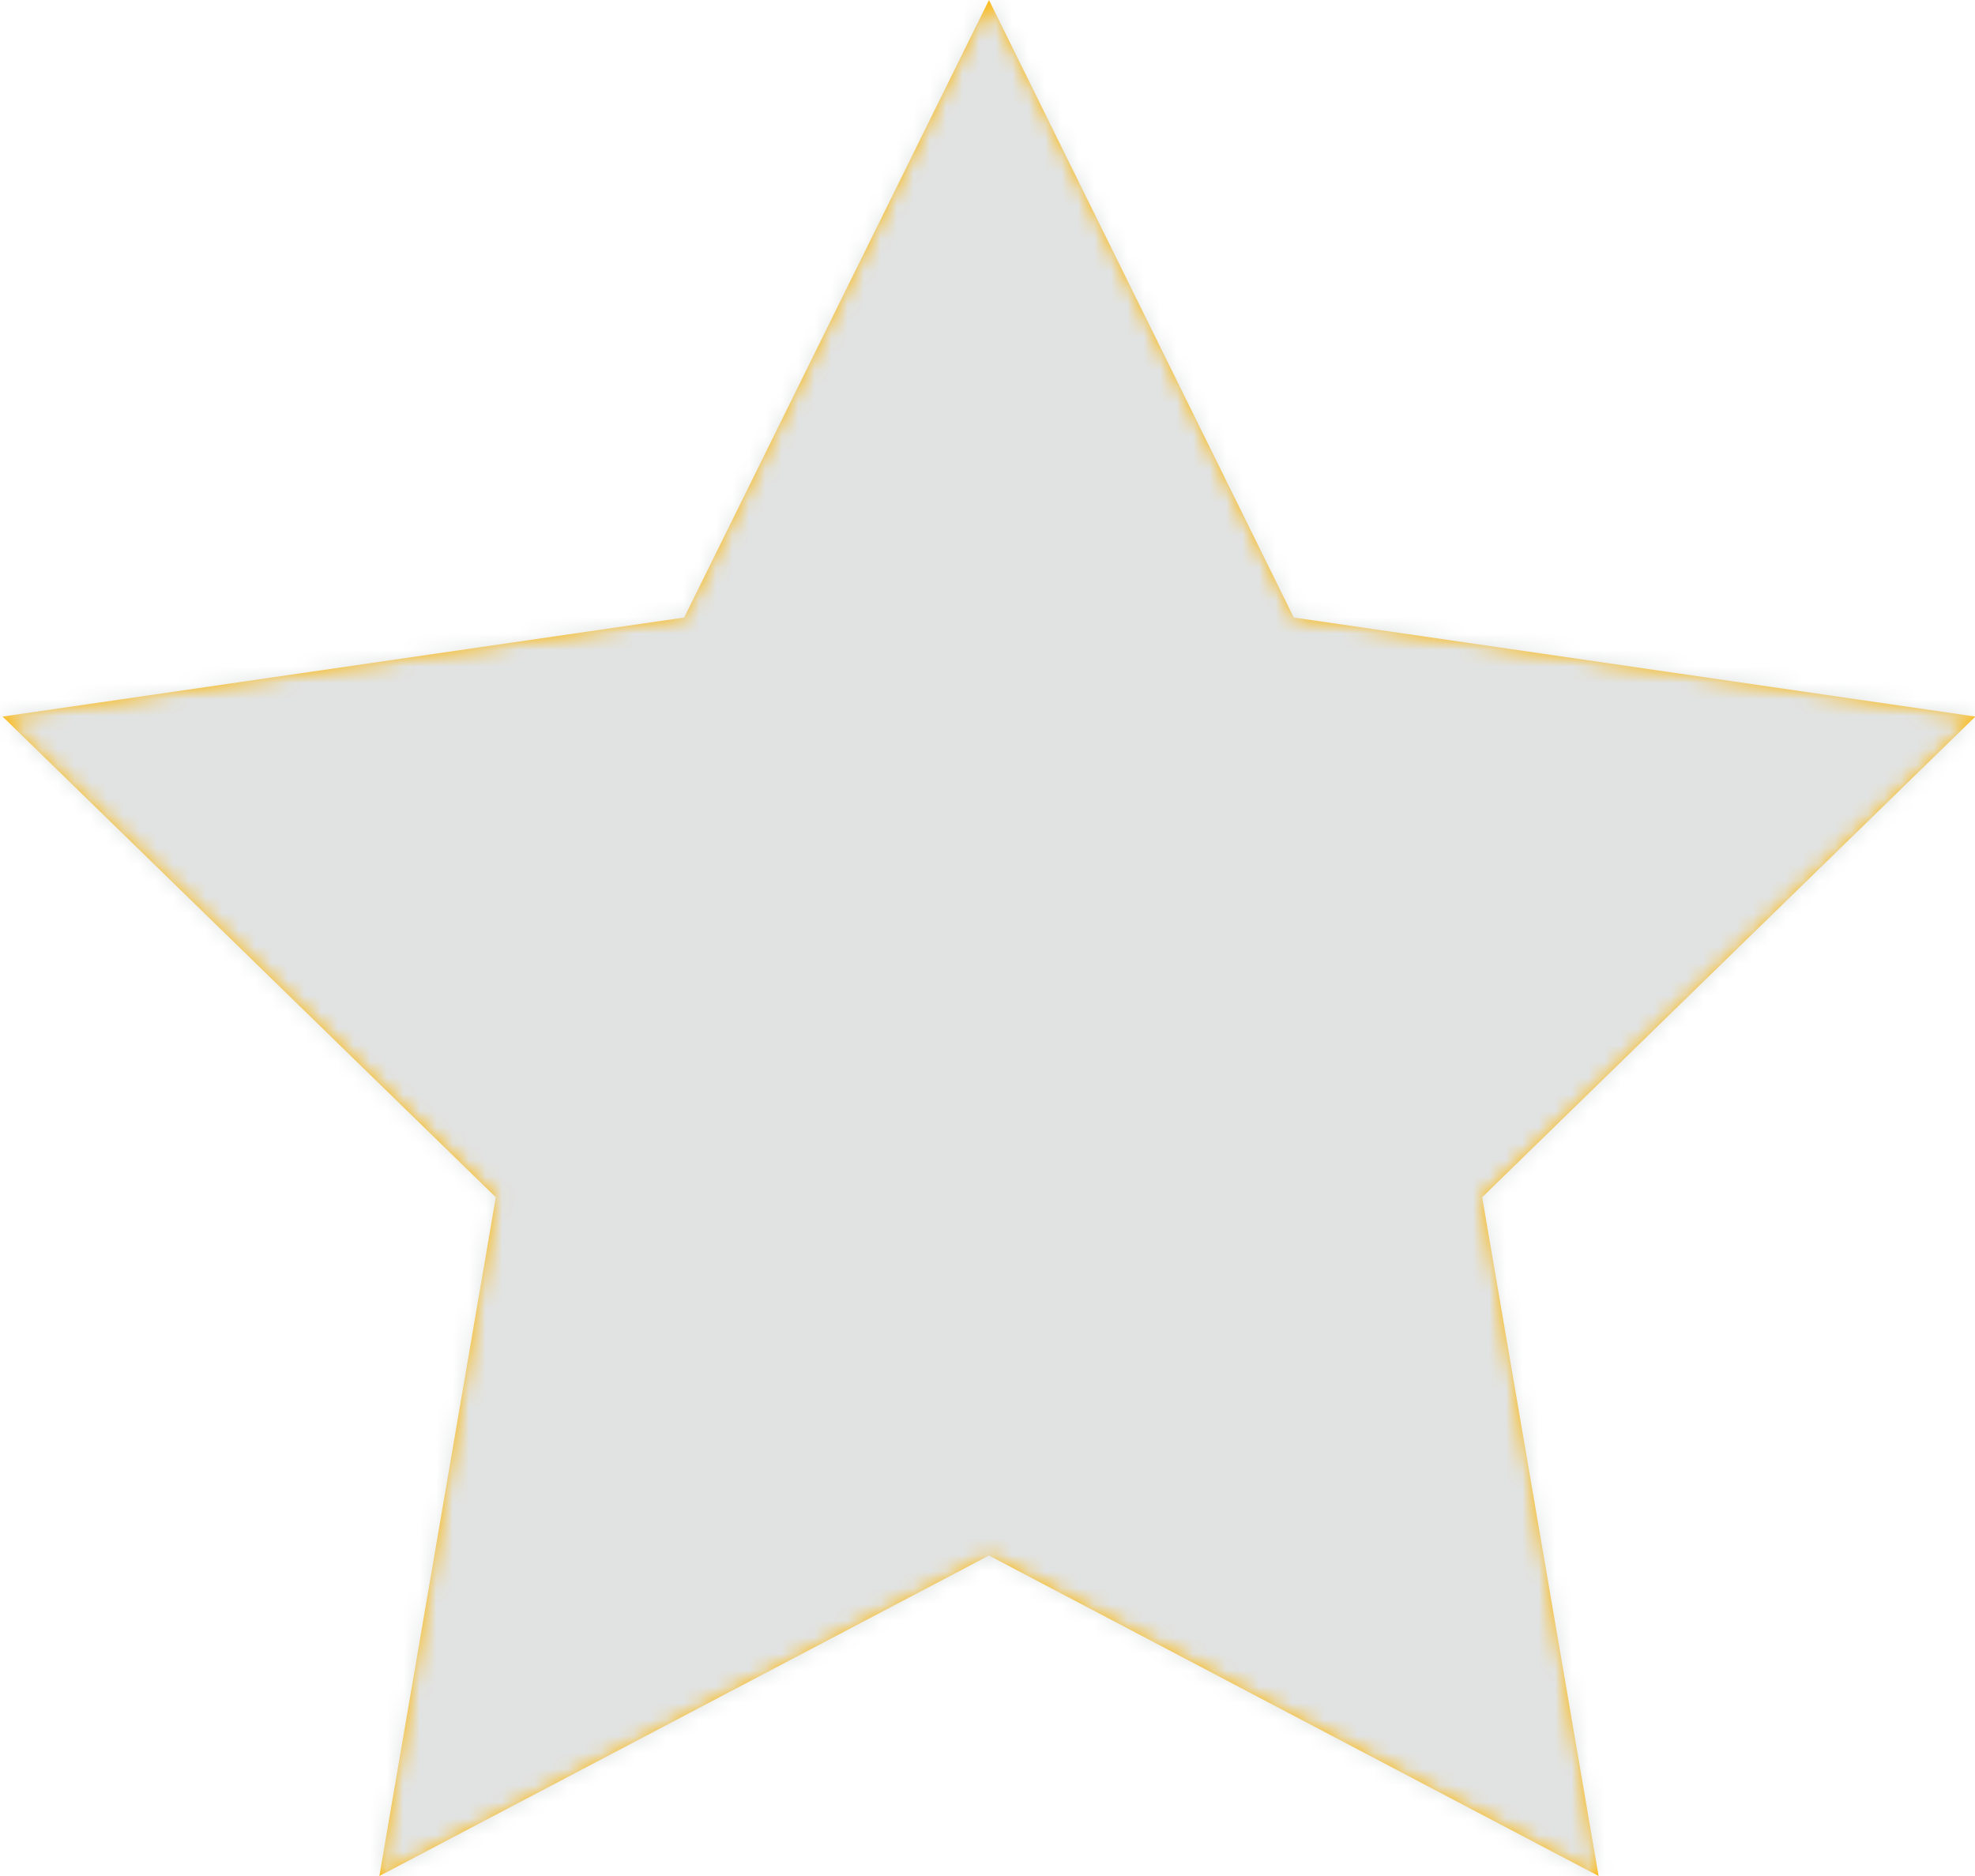 <svg width="120" height="114" xmlns="http://www.w3.org/2000/svg" xmlns:xlink="http://www.w3.org/1999/xlink"><defs><path id="a" d="M60.09 94.526L23.05 114l7.074-41.246L.157 43.544l41.413-6.018L60.09 0l18.52 37.526 41.414 6.018-29.967 29.21L97.13 114z"/></defs><g fill="none" fill-rule="evenodd"><mask id="b" fill="#fff"><use xlink:href="#a"/></mask><use fill="#FFB600" xlink:href="#a"/><path fill="#E1E3E3" mask="url(#b)" d="M0 0h120v114H0z"/></g></svg>